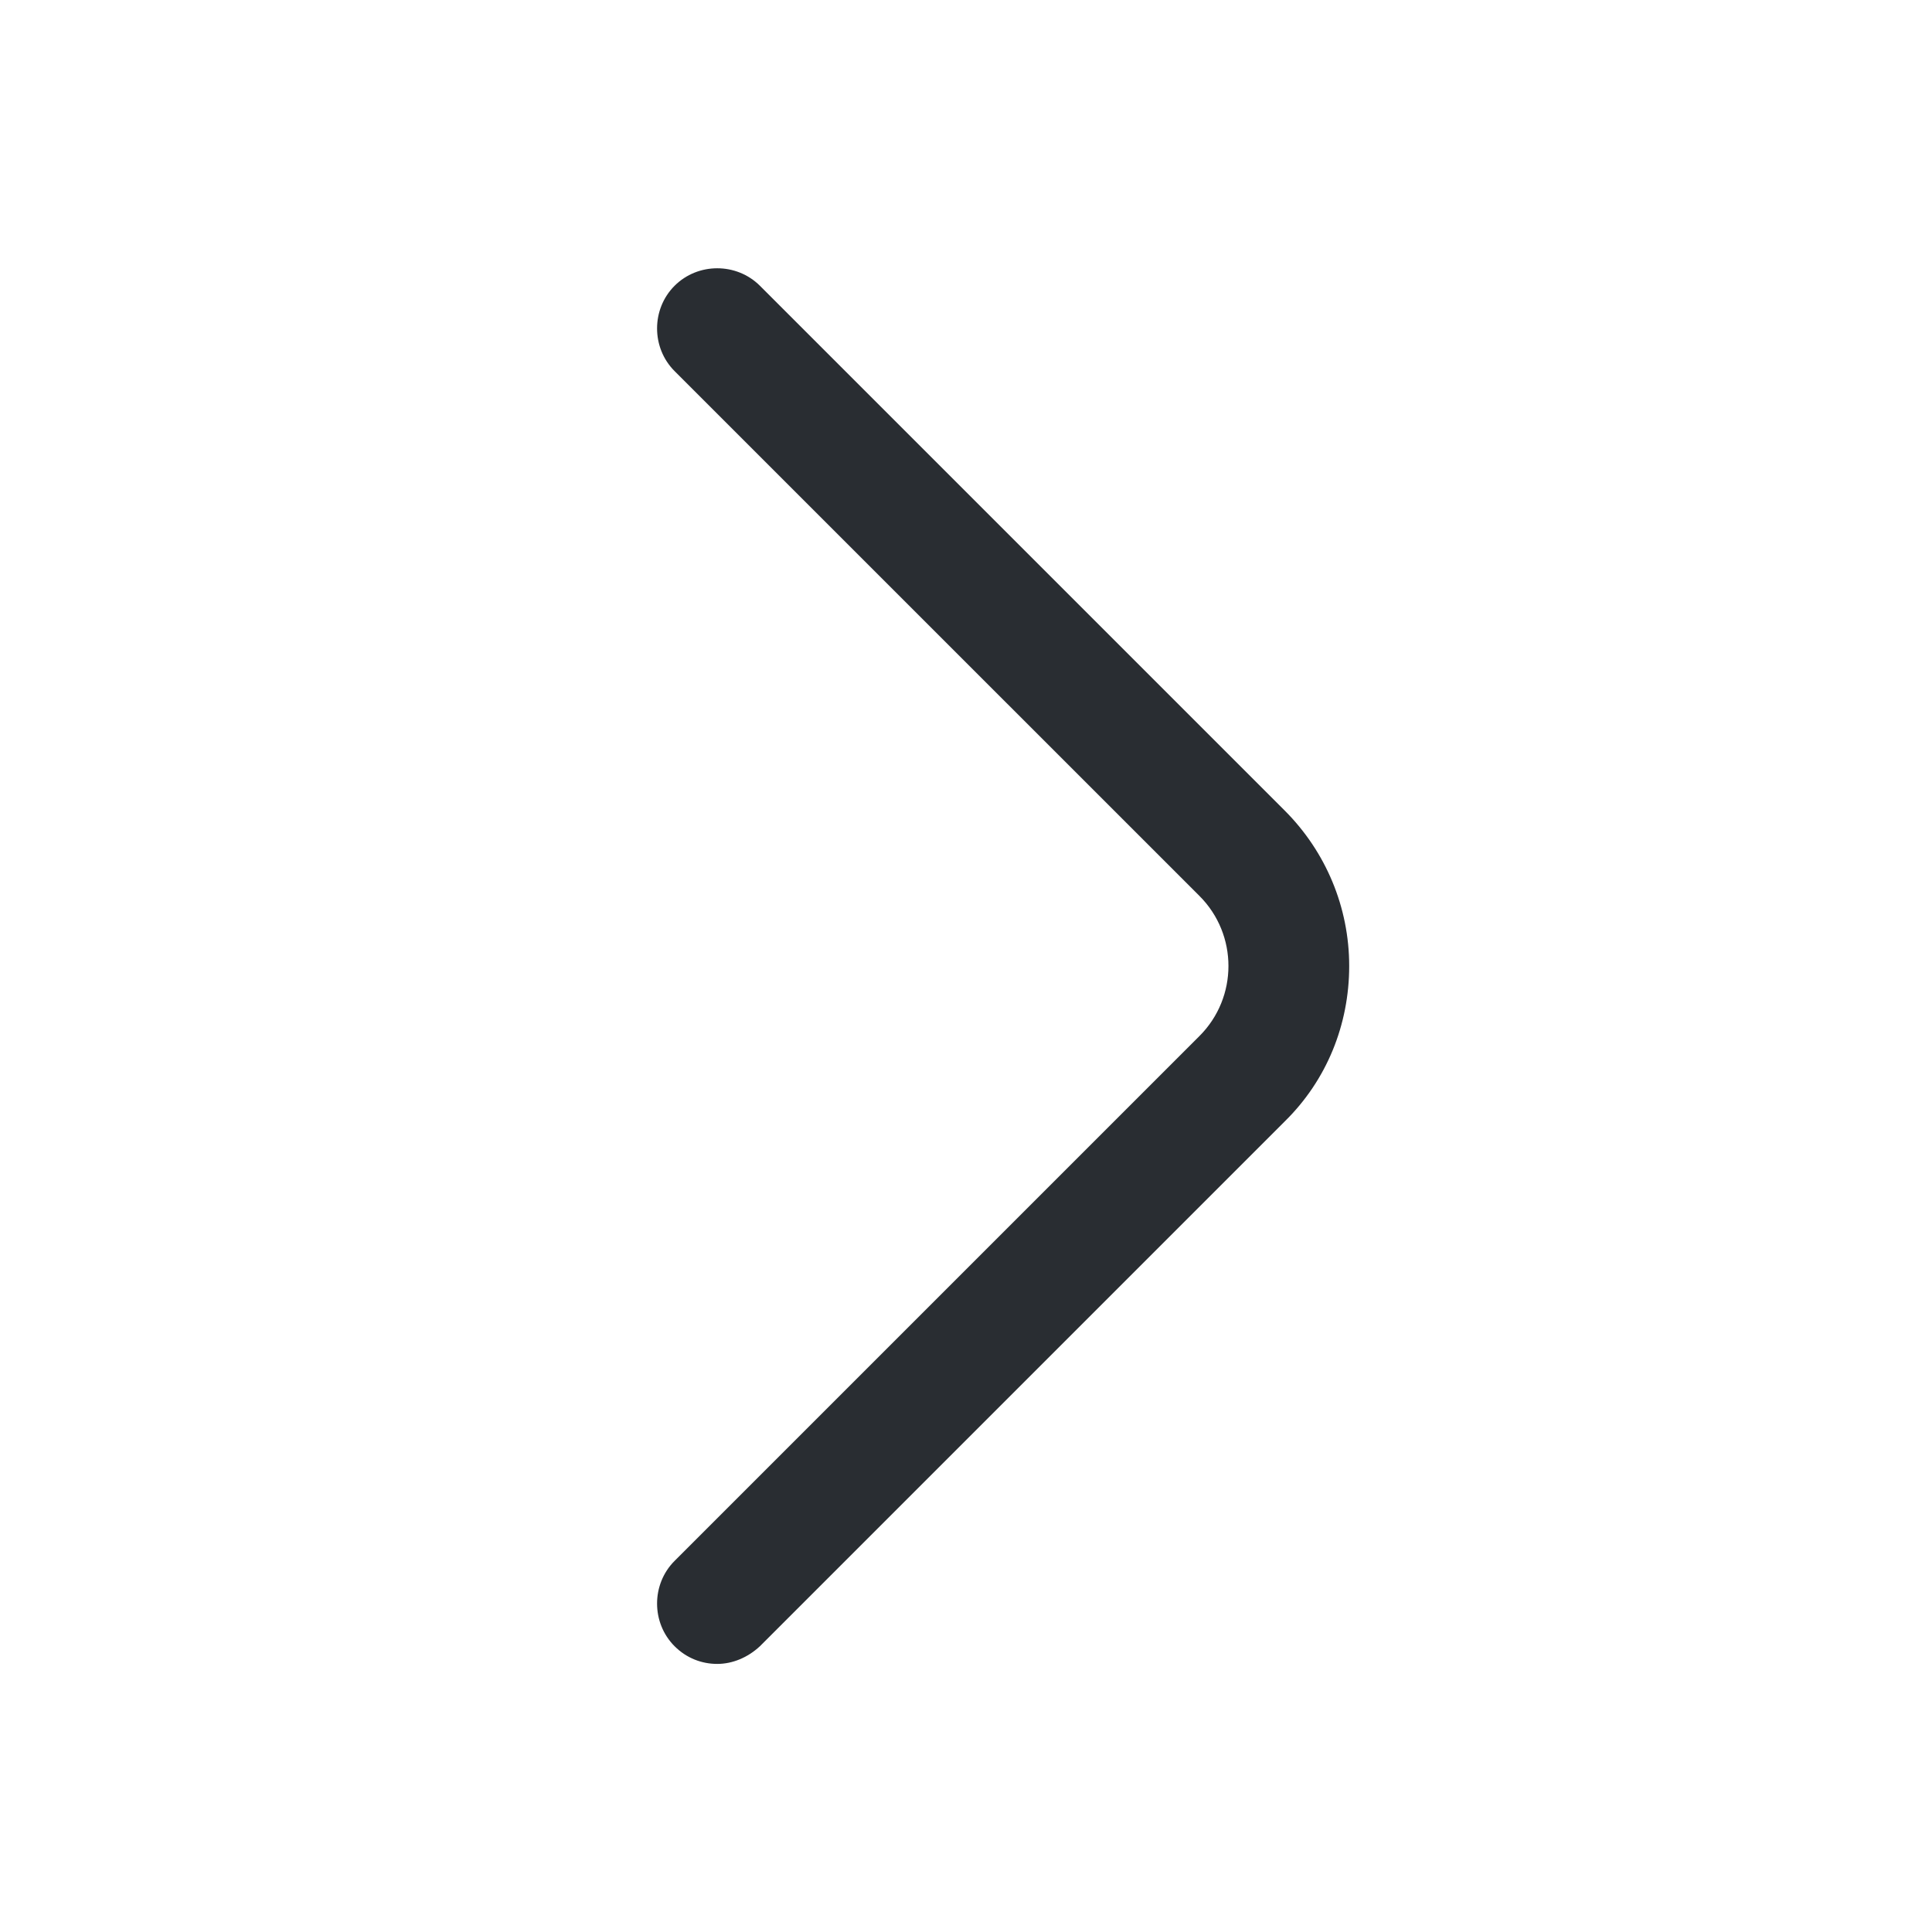 <svg width="50" height="50" viewBox="0 0 50 50" fill="none" xmlns="http://www.w3.org/2000/svg">
<path d="M18.562 43.062C18.167 43.062 17.771 42.917 17.458 42.604C16.854 42 16.854 41 17.458 40.396L31.042 26.812C32.042 25.812 32.042 24.187 31.042 23.187L17.458 9.604C16.854 9 16.854 8 17.458 7.396C18.062 6.792 19.062 6.792 19.667 7.396L33.25 20.979C34.312 22.042 34.917 23.479 34.917 25C34.917 26.521 34.333 27.958 33.25 29.021L19.667 42.604C19.354 42.896 18.958 43.062 18.562 43.062Z" fill="#292D32"/>
</svg>
